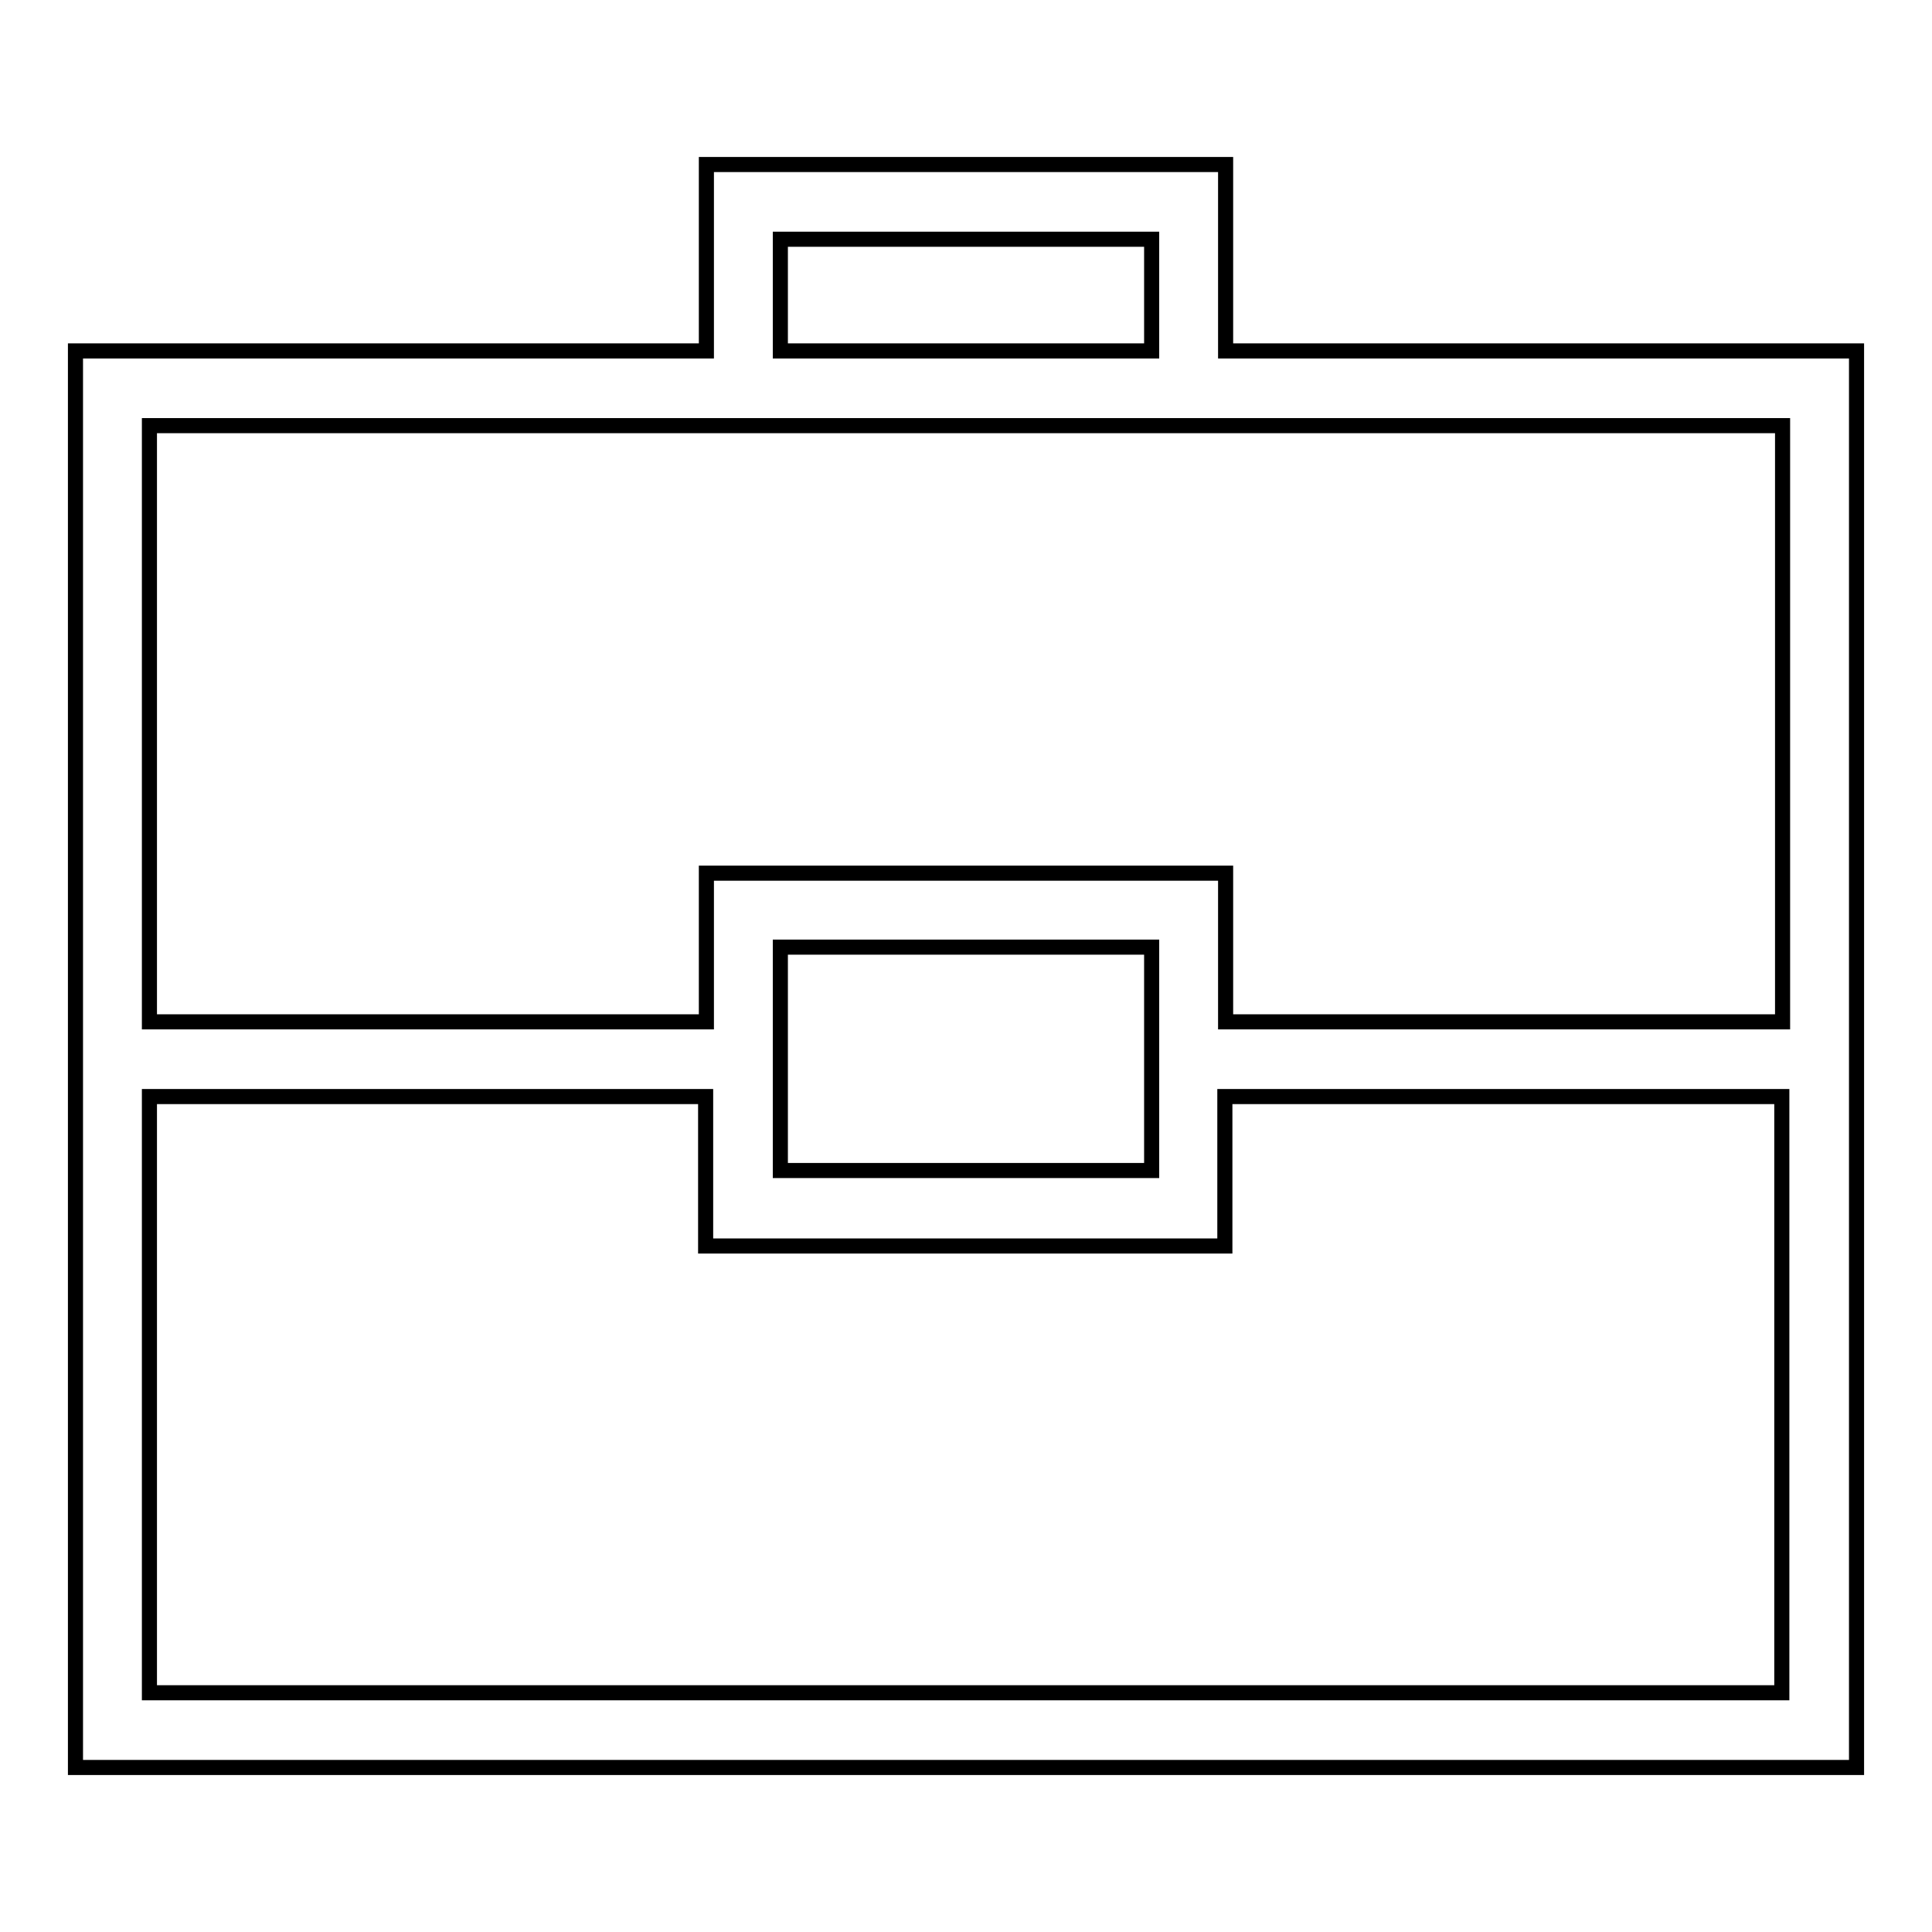 <?xml version="1.0" encoding="utf-8"?>
<!-- Svg Vector Icons : http://www.onlinewebfonts.com/icon -->
<!DOCTYPE svg PUBLIC "-//W3C//DTD SVG 1.1//EN" "http://www.w3.org/Graphics/SVG/1.1/DTD/svg11.dtd">
<svg version="1.1" xmlns="http://www.w3.org/2000/svg" xmlns:xlink="http://www.w3.org/1999/xlink" x="0px" y="0px" viewBox="0 0 256 256" enable-background="new 0 0 256 256" xml:space="preserve">
<g><g><path stroke-width="2" fill-opacity="0" stroke="#000000"  d="M162.4,46.5V21.8H93.6v24.7H10v187.7h236V46.5H162.4z M103.4,31.7h49.2v14.8h-49.2V31.7z M93.6,56.4h68.8h73.8v79h-73.8v-19.7H93.6v19.7H19.8v-79H93.6z M152.6,125.5v29.6h-49.2v-29.6H152.6z M19.8,224.3v-79h73.7v19.8h68.8v-19.8h73.8v79H19.8L19.8,224.3z"/></g></g>
</svg>
